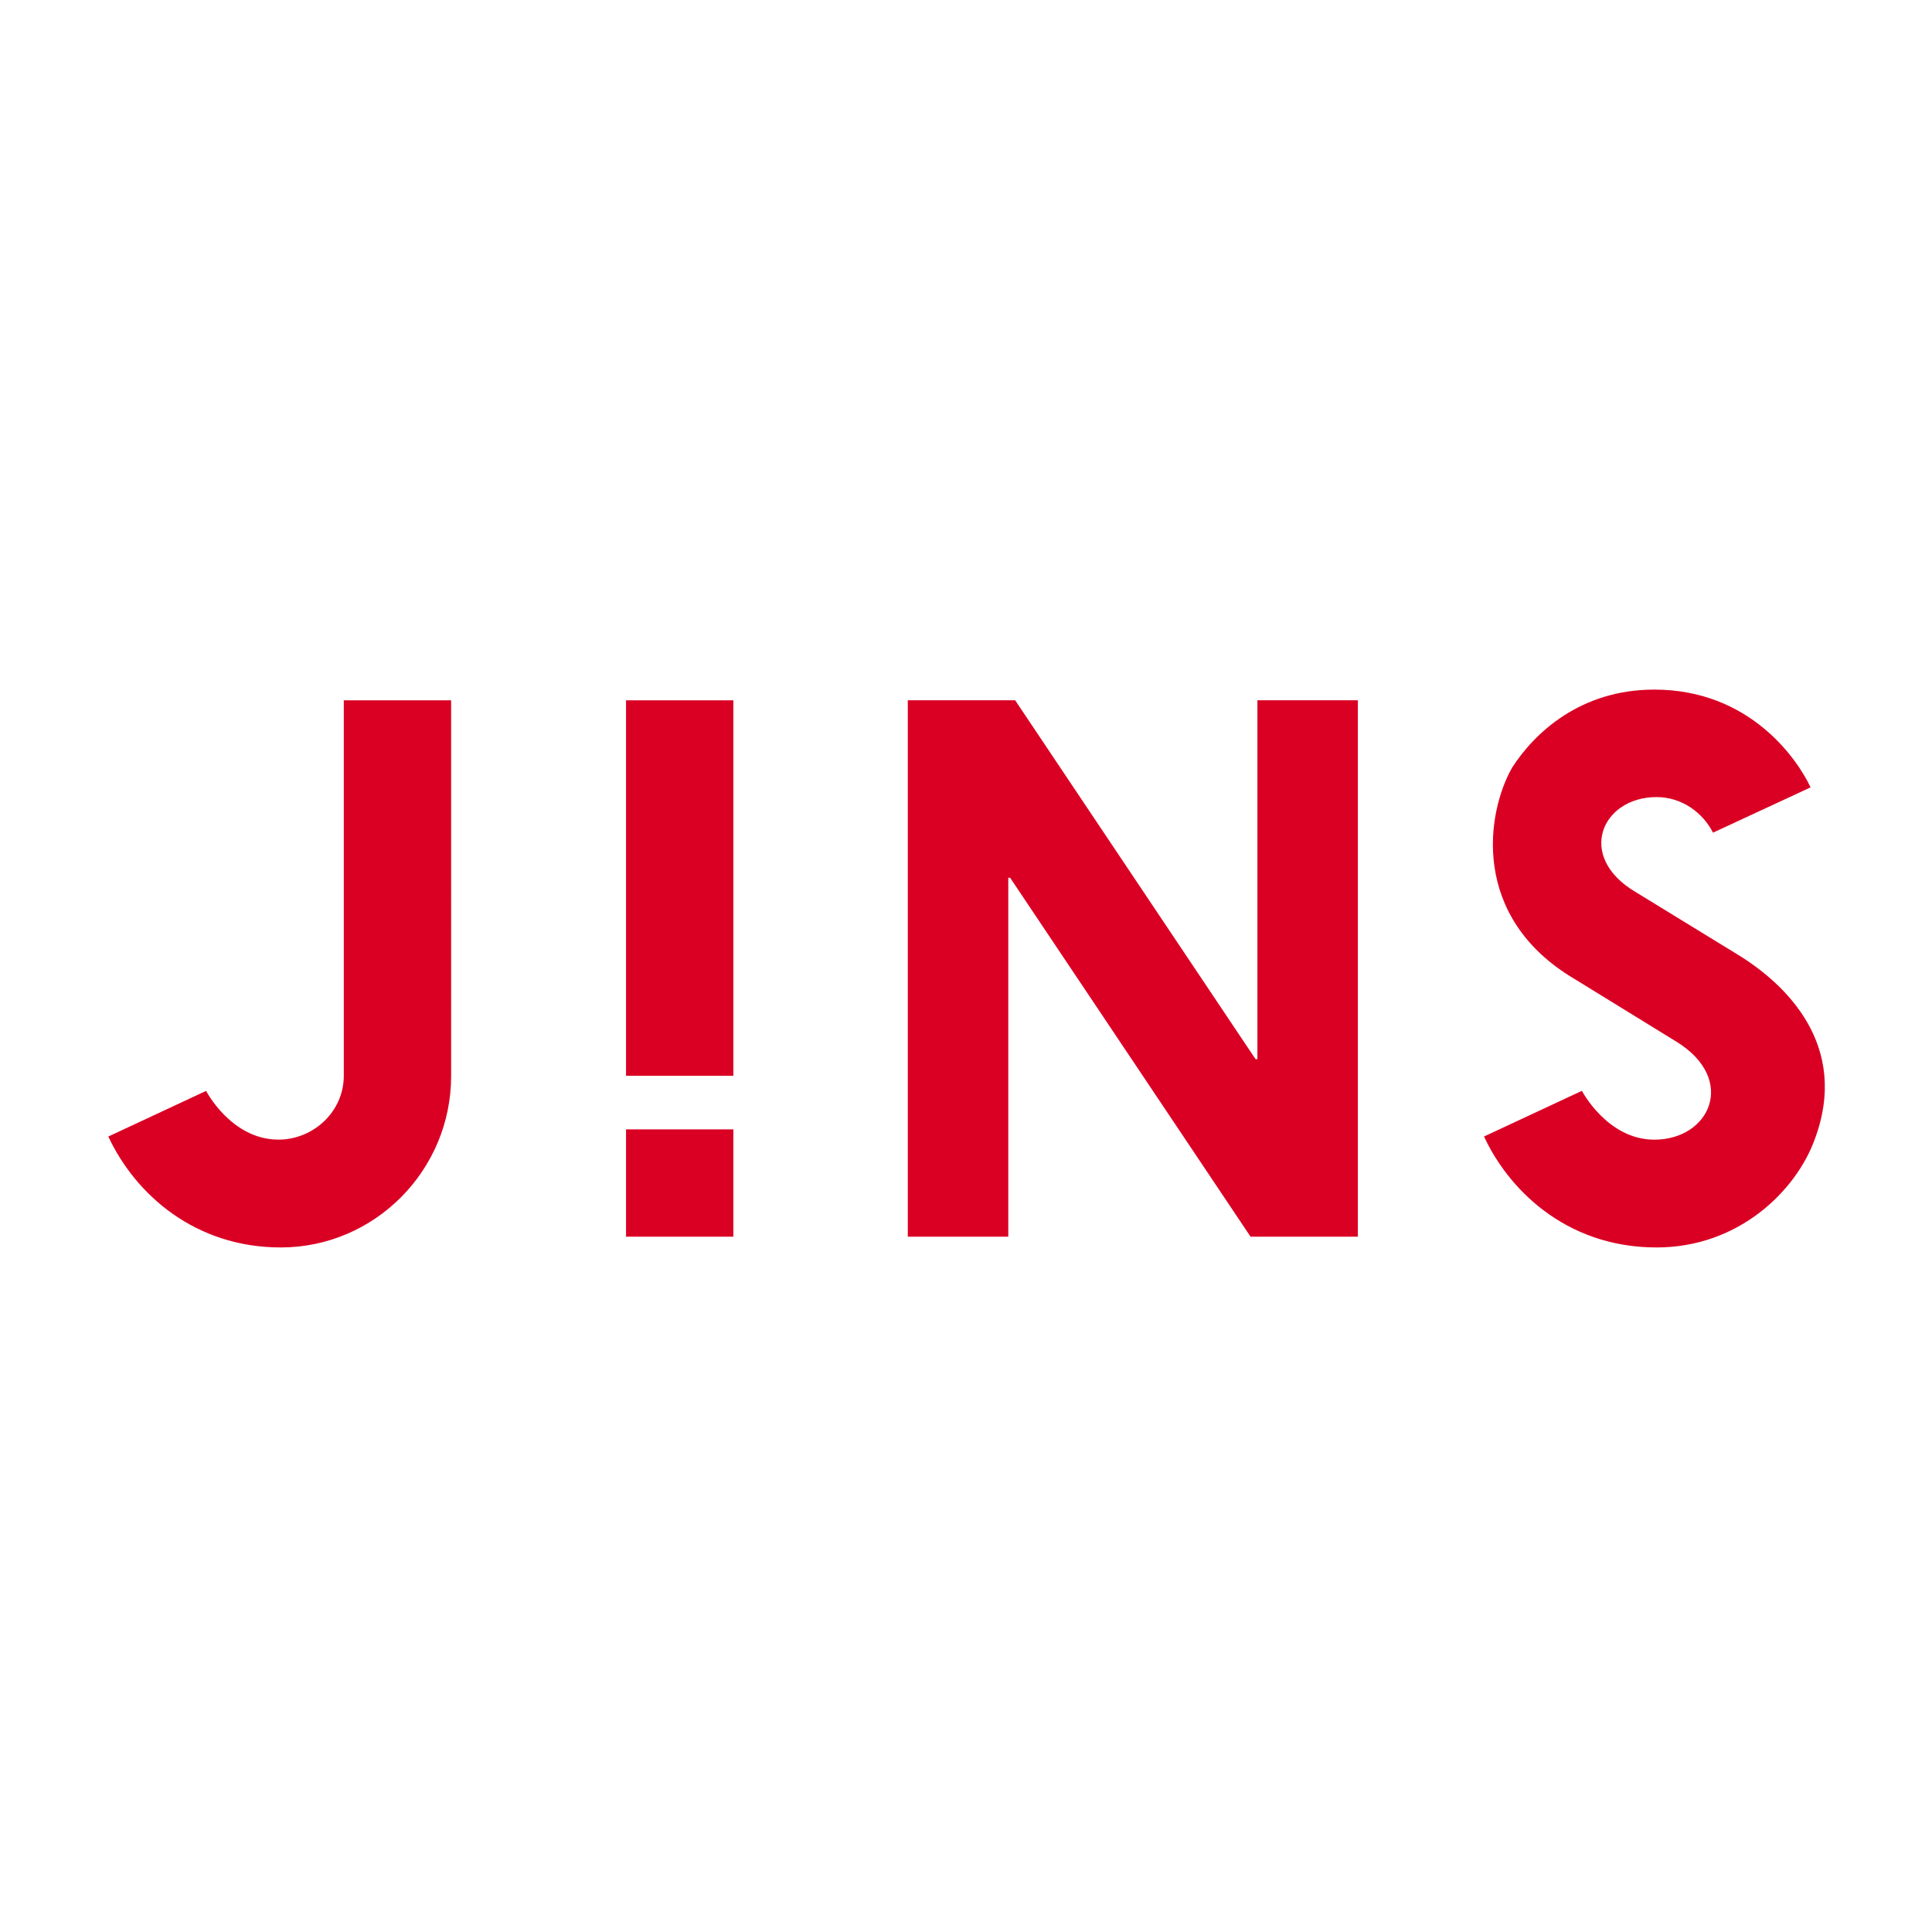 <svg xmlns="http://www.w3.org/2000/svg" viewBox="0 0 900 900"><defs><style>.a{fill:#da0024;}.b{fill:none;}</style></defs><title>sponsors_logo_02_export</title><path class="a" d="M798,387.88l45.43-21.09c-6.13-13.13-28.29-45.55-72.78-45.55-34.67,0-55.88,20.36-66.16,36.19-12.12,21.12-19.66,69.82,29,98.62l47.62,29.31c28.17,17.49,15.48,45.54-10.46,45.54-21.9,0-33.73-22.75-33.73-22.75l-45.59,21.27c10.61,23.15,37,51.69,80.37,51.69,38.67,0,65-26.77,73.54-50,16.85-44.56-14-73.2-36-86.58l-47.32-29C734,399,746.15,371.31,771.68,371.31c11.92,0,21.67,7.4,26.3,16.57ZM582.55,576.1h50V326.2h-46.8V493.4h-.86l-112-167.2h-50V576.1h46.81V408.9h.86l112,167.2Zm-290.92,0h50v-50h-50v50Zm0-74.95h50V326.24h-50V501.16Zm-81.48.14V326.24h-50l0,174.92c0,16.71-14.2,29.72-30.42,29.72-22,0-33.72-22.7-33.72-22.7L50.46,529.44c12.64,27.07,40.48,51.67,80.31,51.67,43.84,0,79.38-36,79.38-79.81Z"/><polygon class="b" points="0 326.5 49.98 326.5 49.98 276.53 0 276.53 0 326.5 0 326.5"/><polygon class="b" points="850.54 326.5 900.52 326.5 900.52 276.53 850.54 276.53 850.54 326.5 850.54 326.5"/><polygon class="b" points="0 630.98 49.98 630.98 49.98 581.01 0 581.01 0 630.98 0 630.98"/><polygon class="b" points="850.54 630.98 900.52 630.98 900.52 581.01 850.54 581.01 850.54 630.98 850.54 630.98"/><rect class="b" width="900" height="900"/></svg>